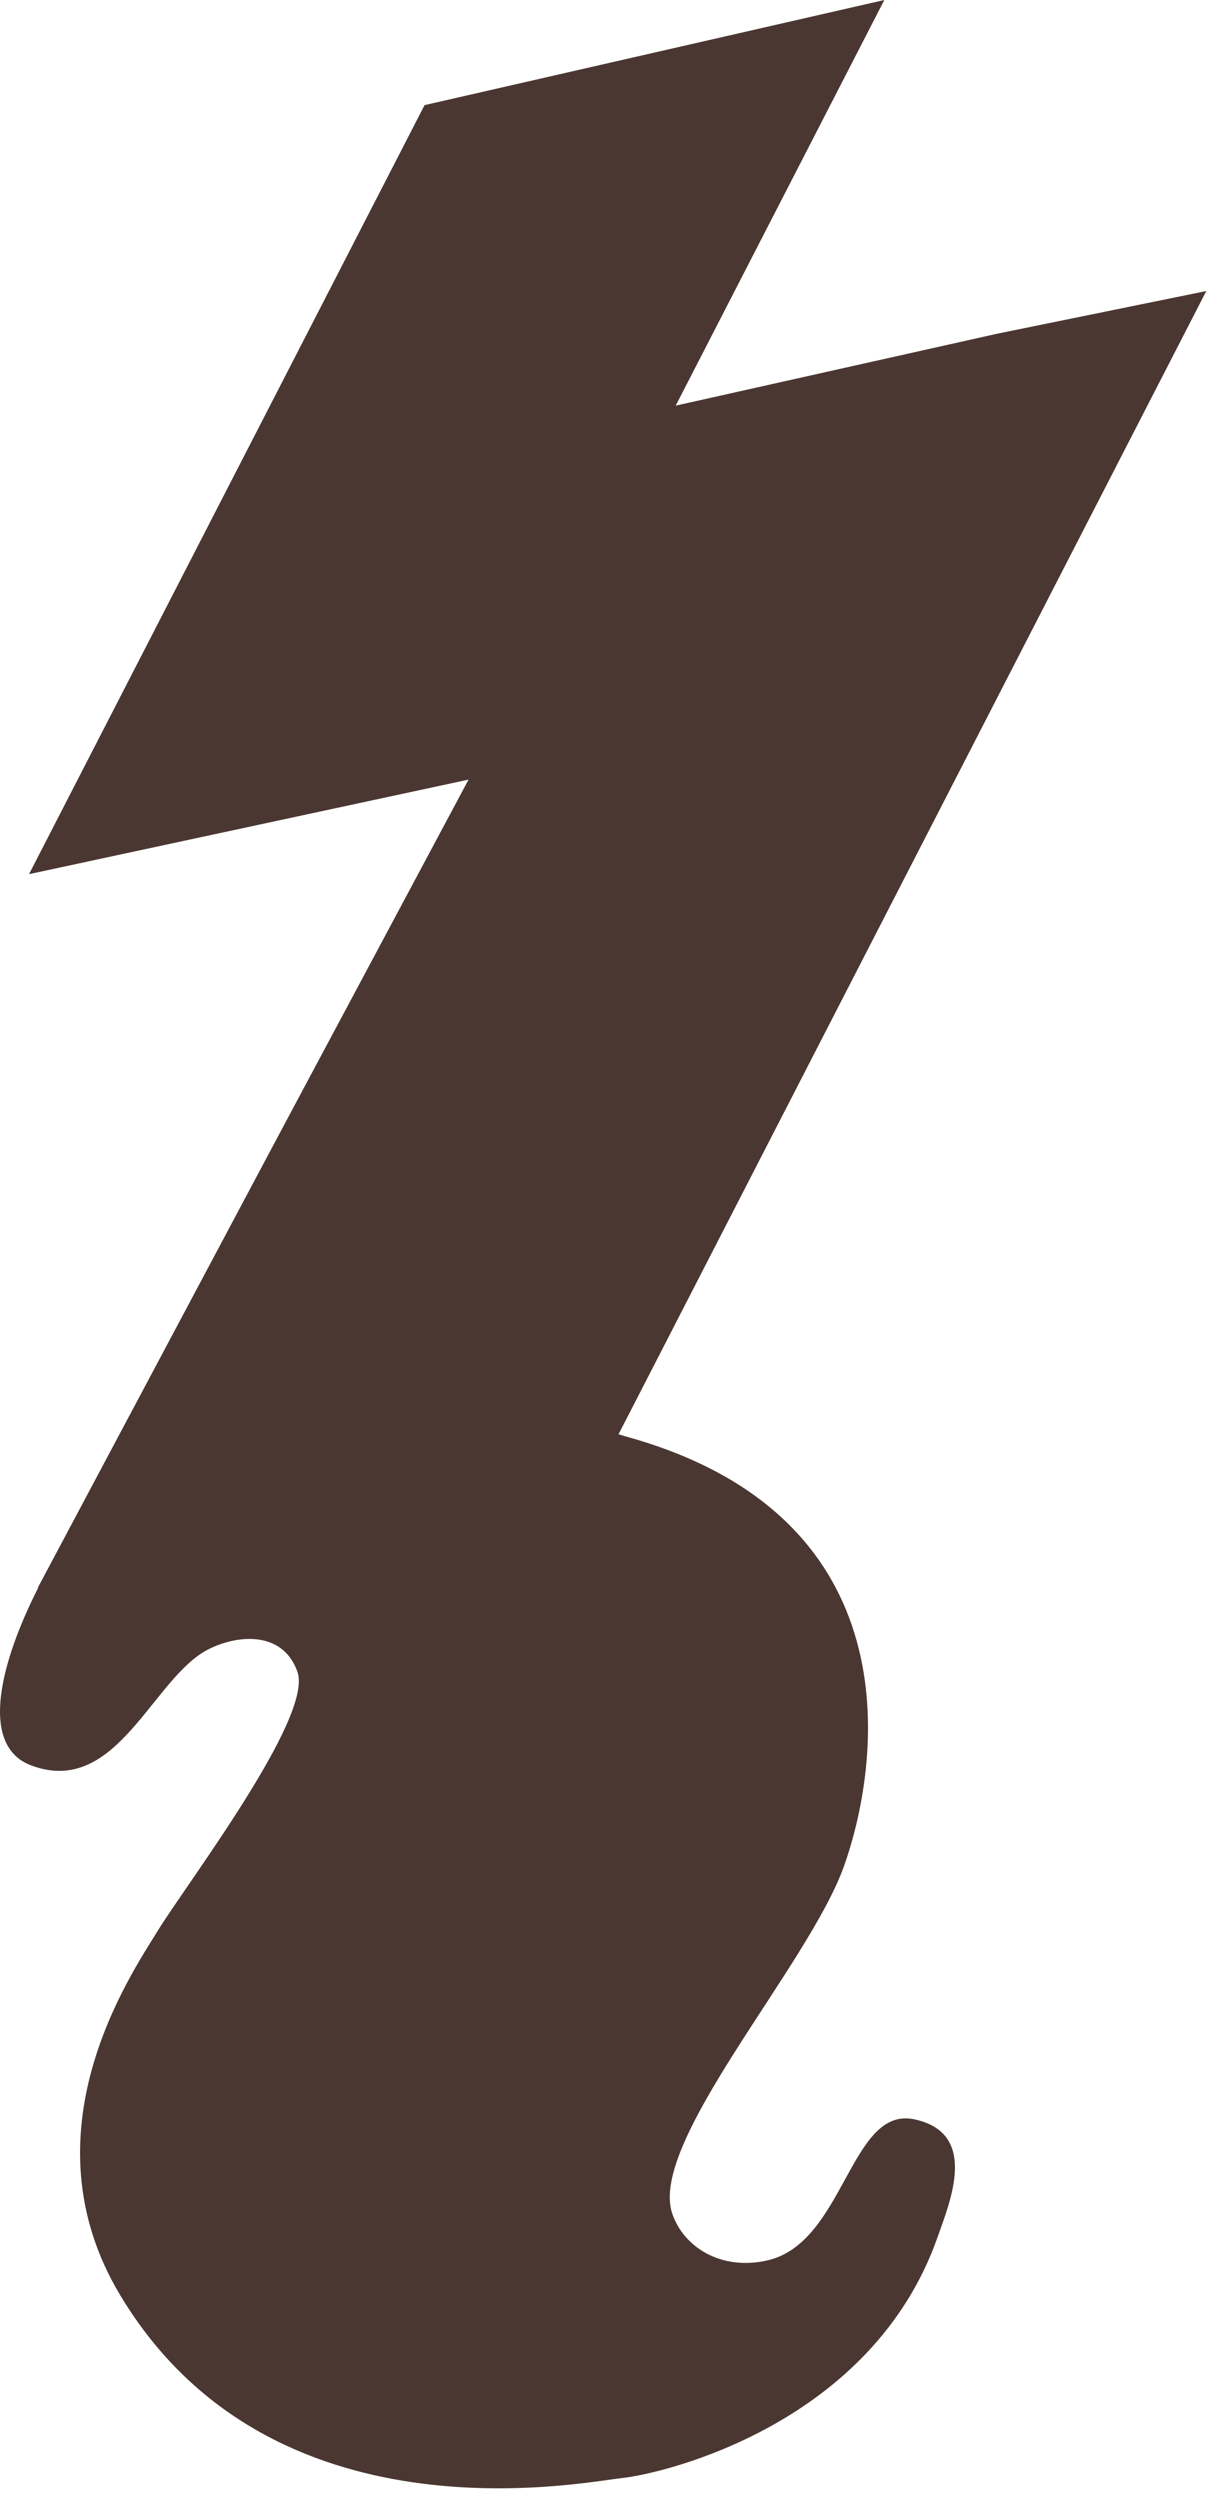 <?xml version="1.0" encoding="utf-8"?>
<svg xmlns="http://www.w3.org/2000/svg" viewBox="0 0 150 309">
  <g id="meta-logo" transform="matrix(1, 0, 0, 1, 50.001, -113.857)">
    <g transform="matrix(1, 0, 0, 1, -49.999, 113.857)">
      <g id="meta-logo-avatar">
        <path id="avatar_2" d="M123.388 41.228L83.557 50.136L109.354 0L52.499 12.993L3.587 108.046L57.939 96.36L35.049 139.193L4.656 196.274H4.708C0.232 205.07 -2.713 215.614 3.737 218.161C14.02 222.148 18.474 208.475 24.99 204.301C28.233 202.248 34.787 201.008 36.783 206.646C38.763 212.276 23.01 232.901 19.43 238.763C16.149 244.125 2.75 263.585 14.894 283.74C33.51 314.655 71.884 306.821 76.898 306.291C82.316 305.701 107.837 299.556 115.938 276.511C117.47 272.143 121.072 263.682 113.105 261.957C105.117 260.202 104.452 277.258 94.856 279.394C89.139 280.678 84.513 277.736 83.123 273.576C80.164 264.772 99.923 243.027 104.347 230.706C108.749 218.4 113.135 188.657 79.469 178.158C78.445 177.829 77.474 177.59 76.487 177.277L149.171 35.971L123.396 41.228H123.388Z" style="fill: rgb(75, 55, 50);"/>
      </g>
    </g>
  </g>
</svg>